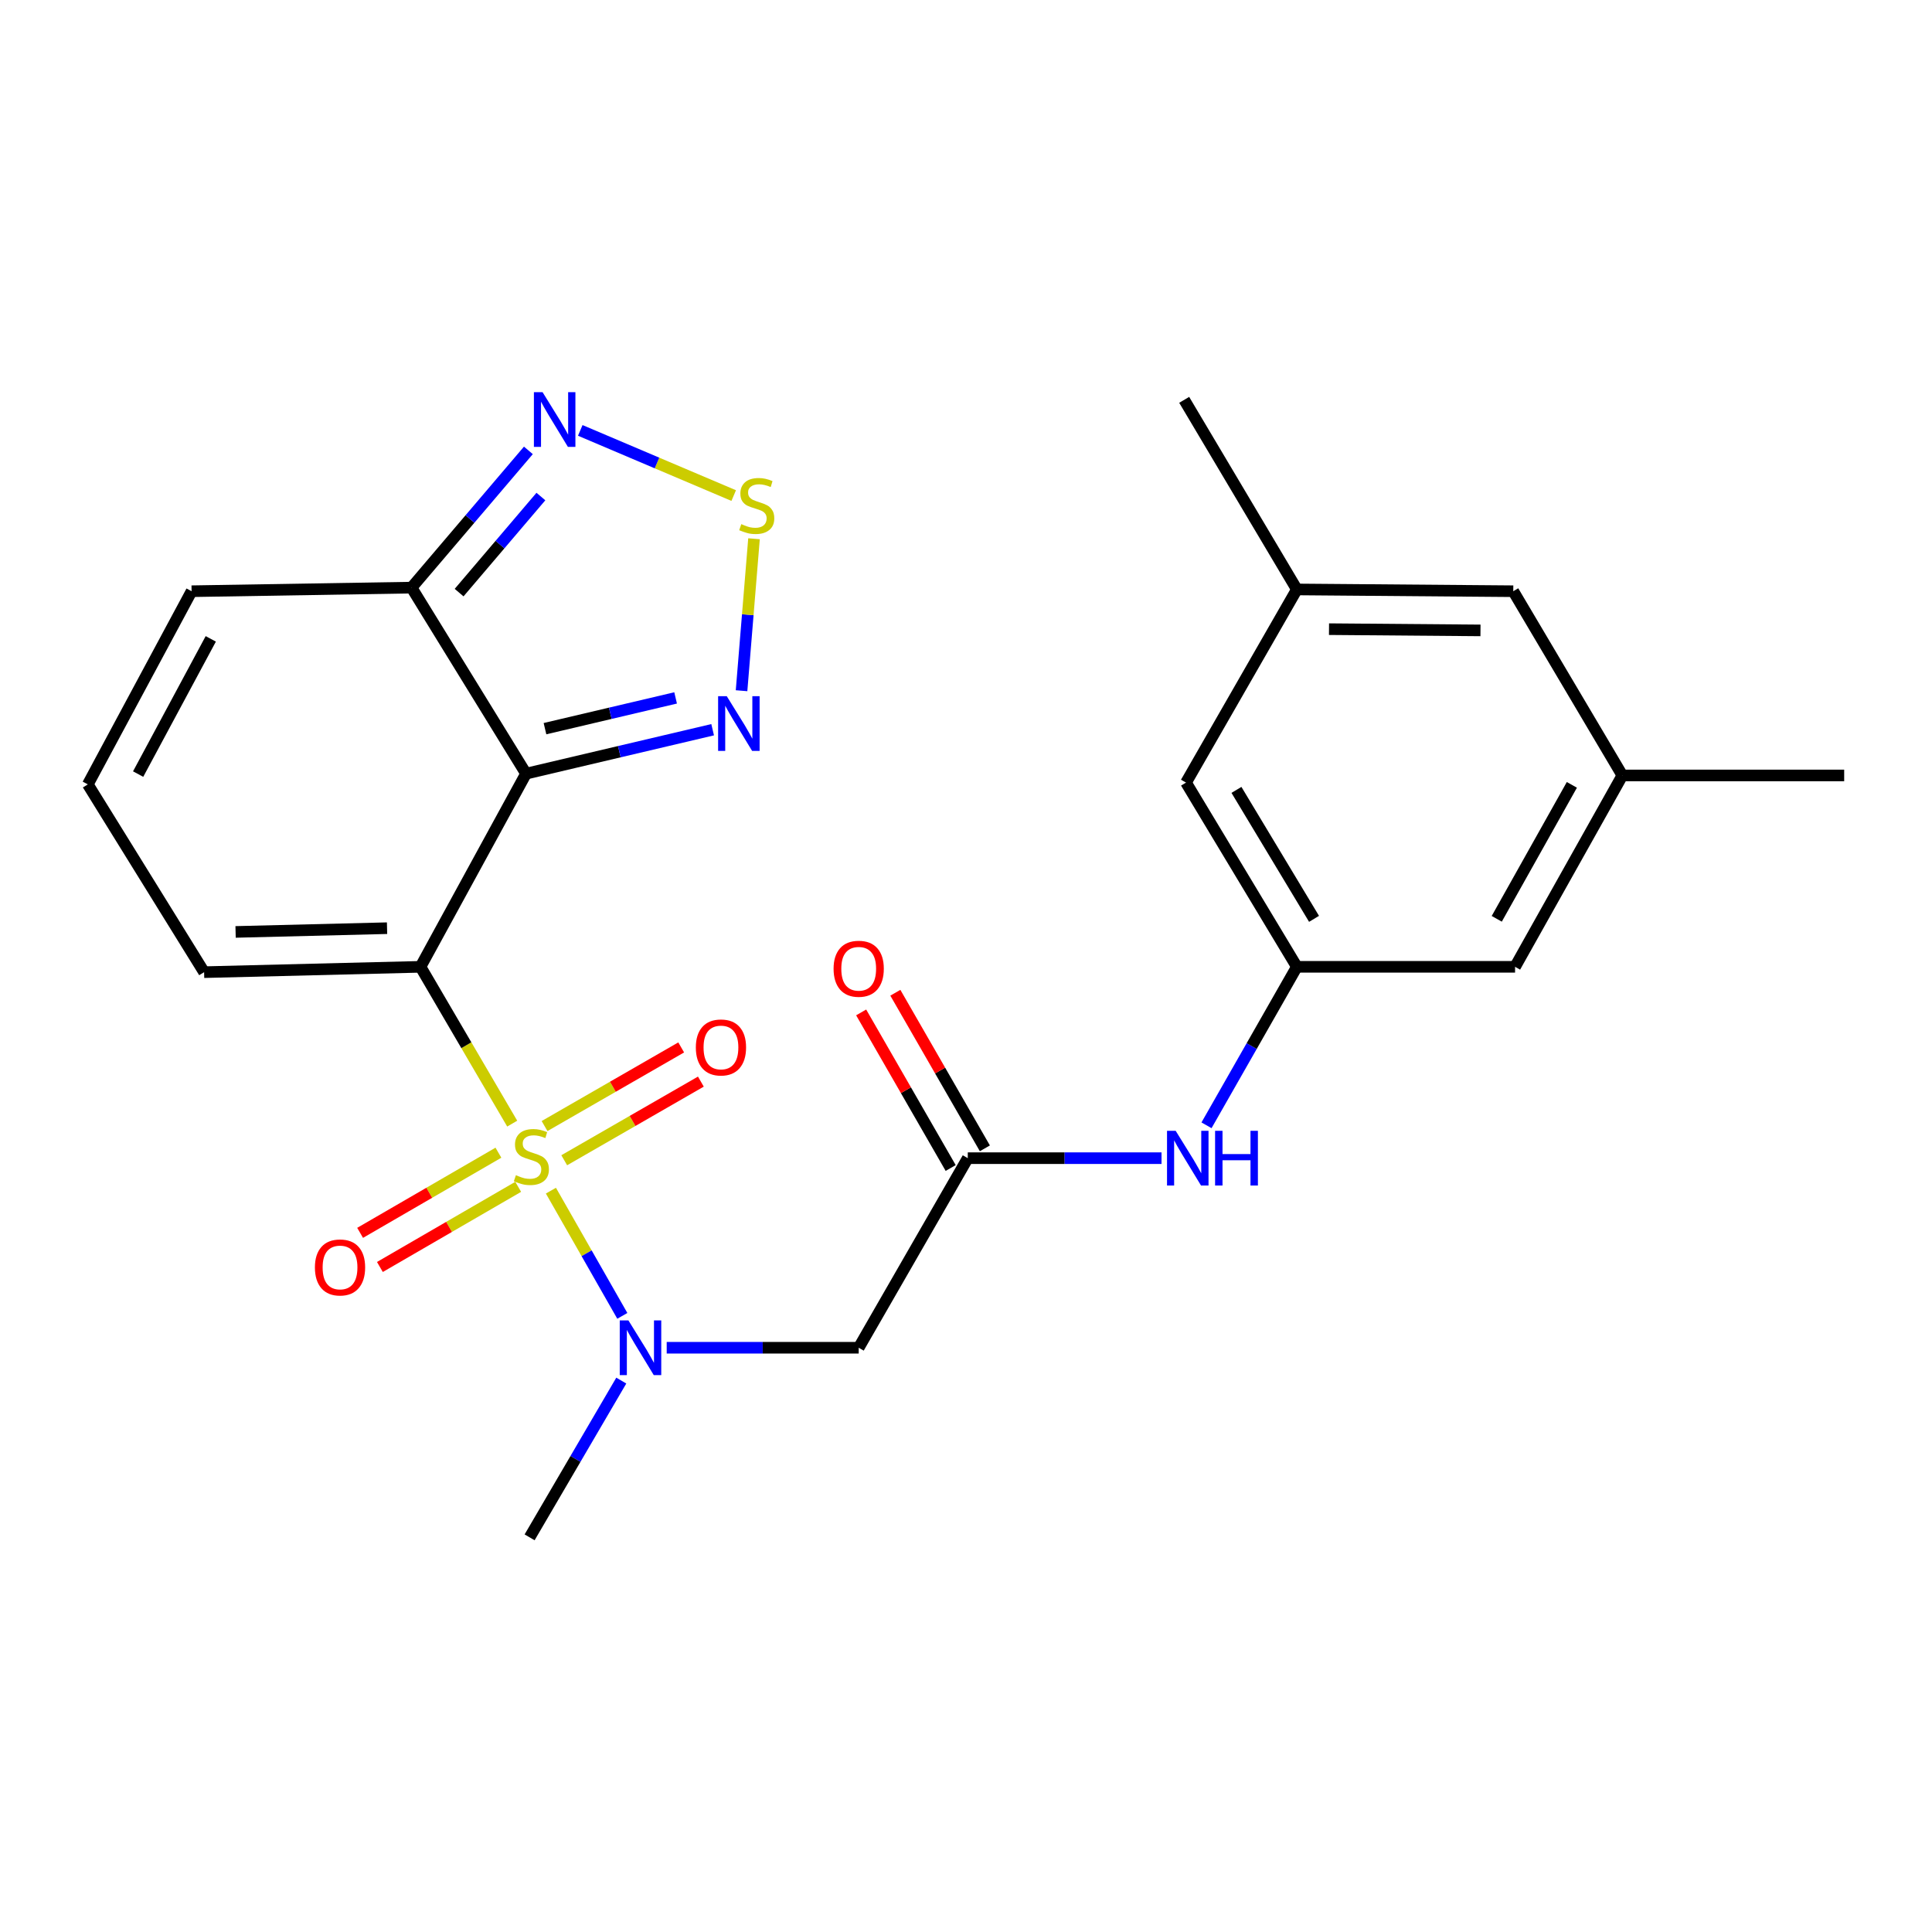 <?xml version='1.0' encoding='iso-8859-1'?>
<svg version='1.1' baseProfile='full'
              xmlns='http://www.w3.org/2000/svg'
                      xmlns:rdkit='http://www.rdkit.org/xml'
                      xmlns:xlink='http://www.w3.org/1999/xlink'
                  xml:space='preserve'
width='1000px' height='1000px' viewBox='0 0 1000 1000'>
<!-- END OF HEADER -->
<rect style='opacity:1.0;fill:#FFFFFF;stroke:none' width='1000' height='1000' x='0' y='0'> </rect>
<path class='bond-0' d='M 265.119,581.586 L 241.38,541.005' style='fill:none;fill-rule:evenodd;stroke:#CCCC00;stroke-width:6px;stroke-linecap:butt;stroke-linejoin:miter;stroke-opacity:1' />
<path class='bond-0' d='M 241.38,541.005 L 217.642,500.424' style='fill:none;fill-rule:evenodd;stroke:#000000;stroke-width:6px;stroke-linecap:butt;stroke-linejoin:miter;stroke-opacity:1' />
<path class='bond-2' d='M 285.152,616.278 L 303.633,648.684' style='fill:none;fill-rule:evenodd;stroke:#CCCC00;stroke-width:6px;stroke-linecap:butt;stroke-linejoin:miter;stroke-opacity:1' />
<path class='bond-2' d='M 303.633,648.684 L 322.113,681.09' style='fill:none;fill-rule:evenodd;stroke:#0000FF;stroke-width:6px;stroke-linecap:butt;stroke-linejoin:miter;stroke-opacity:1' />
<path class='bond-10' d='M 292.044,600.542 L 327.407,580.191' style='fill:none;fill-rule:evenodd;stroke:#CCCC00;stroke-width:6px;stroke-linecap:butt;stroke-linejoin:miter;stroke-opacity:1' />
<path class='bond-10' d='M 327.407,580.191 L 362.771,559.84' style='fill:none;fill-rule:evenodd;stroke:#FF0000;stroke-width:6px;stroke-linecap:butt;stroke-linejoin:miter;stroke-opacity:1' />
<path class='bond-10' d='M 281.859,582.845 L 317.223,562.494' style='fill:none;fill-rule:evenodd;stroke:#CCCC00;stroke-width:6px;stroke-linecap:butt;stroke-linejoin:miter;stroke-opacity:1' />
<path class='bond-10' d='M 317.223,562.494 L 352.586,542.142' style='fill:none;fill-rule:evenodd;stroke:#FF0000;stroke-width:6px;stroke-linecap:butt;stroke-linejoin:miter;stroke-opacity:1' />
<path class='bond-11' d='M 257.98,596.636 L 222.188,617.379' style='fill:none;fill-rule:evenodd;stroke:#CCCC00;stroke-width:6px;stroke-linecap:butt;stroke-linejoin:miter;stroke-opacity:1' />
<path class='bond-11' d='M 222.188,617.379 L 186.396,638.122' style='fill:none;fill-rule:evenodd;stroke:#FF0000;stroke-width:6px;stroke-linecap:butt;stroke-linejoin:miter;stroke-opacity:1' />
<path class='bond-11' d='M 268.219,614.302 L 232.427,635.045' style='fill:none;fill-rule:evenodd;stroke:#CCCC00;stroke-width:6px;stroke-linecap:butt;stroke-linejoin:miter;stroke-opacity:1' />
<path class='bond-11' d='M 232.427,635.045 L 196.635,655.788' style='fill:none;fill-rule:evenodd;stroke:#FF0000;stroke-width:6px;stroke-linecap:butt;stroke-linejoin:miter;stroke-opacity:1' />
<path class='bond-1' d='M 217.642,500.424 L 272.274,400.44' style='fill:none;fill-rule:evenodd;stroke:#000000;stroke-width:6px;stroke-linecap:butt;stroke-linejoin:miter;stroke-opacity:1' />
<path class='bond-9' d='M 217.642,500.424 L 105.645,503.192' style='fill:none;fill-rule:evenodd;stroke:#000000;stroke-width:6px;stroke-linecap:butt;stroke-linejoin:miter;stroke-opacity:1' />
<path class='bond-9' d='M 200.338,480.427 L 121.94,482.364' style='fill:none;fill-rule:evenodd;stroke:#000000;stroke-width:6px;stroke-linecap:butt;stroke-linejoin:miter;stroke-opacity:1' />
<path class='bond-3' d='M 272.274,400.44 L 320.569,389.071' style='fill:none;fill-rule:evenodd;stroke:#000000;stroke-width:6px;stroke-linecap:butt;stroke-linejoin:miter;stroke-opacity:1' />
<path class='bond-3' d='M 320.569,389.071 L 368.864,377.702' style='fill:none;fill-rule:evenodd;stroke:#0000FF;stroke-width:6px;stroke-linecap:butt;stroke-linejoin:miter;stroke-opacity:1' />
<path class='bond-3' d='M 282.083,377.154 L 315.89,369.196' style='fill:none;fill-rule:evenodd;stroke:#000000;stroke-width:6px;stroke-linecap:butt;stroke-linejoin:miter;stroke-opacity:1' />
<path class='bond-3' d='M 315.89,369.196 L 349.696,361.238' style='fill:none;fill-rule:evenodd;stroke:#0000FF;stroke-width:6px;stroke-linecap:butt;stroke-linejoin:miter;stroke-opacity:1' />
<path class='bond-4' d='M 272.274,400.44 L 213.014,304.154' style='fill:none;fill-rule:evenodd;stroke:#000000;stroke-width:6px;stroke-linecap:butt;stroke-linejoin:miter;stroke-opacity:1' />
<path class='bond-7' d='M 345.086,697.59 L 394.773,697.59' style='fill:none;fill-rule:evenodd;stroke:#0000FF;stroke-width:6px;stroke-linecap:butt;stroke-linejoin:miter;stroke-opacity:1' />
<path class='bond-7' d='M 394.773,697.59 L 444.461,697.59' style='fill:none;fill-rule:evenodd;stroke:#000000;stroke-width:6px;stroke-linecap:butt;stroke-linejoin:miter;stroke-opacity:1' />
<path class='bond-22' d='M 321.577,714.593 L 297.85,755.159' style='fill:none;fill-rule:evenodd;stroke:#0000FF;stroke-width:6px;stroke-linecap:butt;stroke-linejoin:miter;stroke-opacity:1' />
<path class='bond-22' d='M 297.85,755.159 L 274.123,795.726' style='fill:none;fill-rule:evenodd;stroke:#000000;stroke-width:6px;stroke-linecap:butt;stroke-linejoin:miter;stroke-opacity:1' />
<path class='bond-5' d='M 383.826,357.515 L 387.049,318.186' style='fill:none;fill-rule:evenodd;stroke:#0000FF;stroke-width:6px;stroke-linecap:butt;stroke-linejoin:miter;stroke-opacity:1' />
<path class='bond-5' d='M 387.049,318.186 L 390.273,278.856' style='fill:none;fill-rule:evenodd;stroke:#CCCC00;stroke-width:6px;stroke-linecap:butt;stroke-linejoin:miter;stroke-opacity:1' />
<path class='bond-6' d='M 213.014,304.154 L 243.253,268.636' style='fill:none;fill-rule:evenodd;stroke:#000000;stroke-width:6px;stroke-linecap:butt;stroke-linejoin:miter;stroke-opacity:1' />
<path class='bond-6' d='M 243.253,268.636 L 273.492,233.118' style='fill:none;fill-rule:evenodd;stroke:#0000FF;stroke-width:6px;stroke-linecap:butt;stroke-linejoin:miter;stroke-opacity:1' />
<path class='bond-6' d='M 237.633,306.735 L 258.8,281.872' style='fill:none;fill-rule:evenodd;stroke:#000000;stroke-width:6px;stroke-linecap:butt;stroke-linejoin:miter;stroke-opacity:1' />
<path class='bond-6' d='M 258.8,281.872 L 279.967,257.01' style='fill:none;fill-rule:evenodd;stroke:#0000FF;stroke-width:6px;stroke-linecap:butt;stroke-linejoin:miter;stroke-opacity:1' />
<path class='bond-25' d='M 213.014,304.154 L 99.167,306.014' style='fill:none;fill-rule:evenodd;stroke:#000000;stroke-width:6px;stroke-linecap:butt;stroke-linejoin:miter;stroke-opacity:1' />
<path class='bond-26' d='M 379.768,256.507 L 340.057,239.642' style='fill:none;fill-rule:evenodd;stroke:#CCCC00;stroke-width:6px;stroke-linecap:butt;stroke-linejoin:miter;stroke-opacity:1' />
<path class='bond-26' d='M 340.057,239.642 L 300.346,222.777' style='fill:none;fill-rule:evenodd;stroke:#0000FF;stroke-width:6px;stroke-linecap:butt;stroke-linejoin:miter;stroke-opacity:1' />
<path class='bond-8' d='M 444.461,697.59 L 500.919,599.467' style='fill:none;fill-rule:evenodd;stroke:#000000;stroke-width:6px;stroke-linecap:butt;stroke-linejoin:miter;stroke-opacity:1' />
<path class='bond-12' d='M 500.919,599.467 L 551.06,599.467' style='fill:none;fill-rule:evenodd;stroke:#000000;stroke-width:6px;stroke-linecap:butt;stroke-linejoin:miter;stroke-opacity:1' />
<path class='bond-12' d='M 551.06,599.467 L 601.201,599.467' style='fill:none;fill-rule:evenodd;stroke:#0000FF;stroke-width:6px;stroke-linecap:butt;stroke-linejoin:miter;stroke-opacity:1' />
<path class='bond-16' d='M 509.768,594.375 L 486.599,554.108' style='fill:none;fill-rule:evenodd;stroke:#000000;stroke-width:6px;stroke-linecap:butt;stroke-linejoin:miter;stroke-opacity:1' />
<path class='bond-16' d='M 486.599,554.108 L 463.431,513.842' style='fill:none;fill-rule:evenodd;stroke:#FF0000;stroke-width:6px;stroke-linecap:butt;stroke-linejoin:miter;stroke-opacity:1' />
<path class='bond-16' d='M 492.07,604.558 L 468.901,564.292' style='fill:none;fill-rule:evenodd;stroke:#000000;stroke-width:6px;stroke-linecap:butt;stroke-linejoin:miter;stroke-opacity:1' />
<path class='bond-16' d='M 468.901,564.292 L 445.733,524.025' style='fill:none;fill-rule:evenodd;stroke:#FF0000;stroke-width:6px;stroke-linecap:butt;stroke-linejoin:miter;stroke-opacity:1' />
<path class='bond-14' d='M 105.645,503.192 L 45.455,405.998' style='fill:none;fill-rule:evenodd;stroke:#000000;stroke-width:6px;stroke-linecap:butt;stroke-linejoin:miter;stroke-opacity:1' />
<path class='bond-13' d='M 624.486,582.456 L 647.872,541.44' style='fill:none;fill-rule:evenodd;stroke:#0000FF;stroke-width:6px;stroke-linecap:butt;stroke-linejoin:miter;stroke-opacity:1' />
<path class='bond-13' d='M 647.872,541.44 L 671.257,500.424' style='fill:none;fill-rule:evenodd;stroke:#000000;stroke-width:6px;stroke-linecap:butt;stroke-linejoin:miter;stroke-opacity:1' />
<path class='bond-19' d='M 671.257,500.424 L 613.88,405.068' style='fill:none;fill-rule:evenodd;stroke:#000000;stroke-width:6px;stroke-linecap:butt;stroke-linejoin:miter;stroke-opacity:1' />
<path class='bond-19' d='M 680.146,475.593 L 639.983,408.844' style='fill:none;fill-rule:evenodd;stroke:#000000;stroke-width:6px;stroke-linecap:butt;stroke-linejoin:miter;stroke-opacity:1' />
<path class='bond-20' d='M 671.257,500.424 L 784.196,500.424' style='fill:none;fill-rule:evenodd;stroke:#000000;stroke-width:6px;stroke-linecap:butt;stroke-linejoin:miter;stroke-opacity:1' />
<path class='bond-15' d='M 45.455,405.998 L 99.167,306.014' style='fill:none;fill-rule:evenodd;stroke:#000000;stroke-width:6px;stroke-linecap:butt;stroke-linejoin:miter;stroke-opacity:1' />
<path class='bond-15' d='M 71.499,400.664 L 109.098,330.675' style='fill:none;fill-rule:evenodd;stroke:#000000;stroke-width:6px;stroke-linecap:butt;stroke-linejoin:miter;stroke-opacity:1' />
<path class='bond-17' d='M 839.735,401.37 L 784.196,500.424' style='fill:none;fill-rule:evenodd;stroke:#000000;stroke-width:6px;stroke-linecap:butt;stroke-linejoin:miter;stroke-opacity:1' />
<path class='bond-17' d='M 813.594,406.242 L 774.716,475.58' style='fill:none;fill-rule:evenodd;stroke:#000000;stroke-width:6px;stroke-linecap:butt;stroke-linejoin:miter;stroke-opacity:1' />
<path class='bond-21' d='M 839.735,401.37 L 783.266,306.014' style='fill:none;fill-rule:evenodd;stroke:#000000;stroke-width:6px;stroke-linecap:butt;stroke-linejoin:miter;stroke-opacity:1' />
<path class='bond-23' d='M 839.735,401.37 L 954.545,401.37' style='fill:none;fill-rule:evenodd;stroke:#000000;stroke-width:6px;stroke-linecap:butt;stroke-linejoin:miter;stroke-opacity:1' />
<path class='bond-18' d='M 671.257,305.096 L 613.88,405.068' style='fill:none;fill-rule:evenodd;stroke:#000000;stroke-width:6px;stroke-linecap:butt;stroke-linejoin:miter;stroke-opacity:1' />
<path class='bond-24' d='M 671.257,305.096 L 612.939,206.96' style='fill:none;fill-rule:evenodd;stroke:#000000;stroke-width:6px;stroke-linecap:butt;stroke-linejoin:miter;stroke-opacity:1' />
<path class='bond-27' d='M 671.257,305.096 L 783.266,306.014' style='fill:none;fill-rule:evenodd;stroke:#000000;stroke-width:6px;stroke-linecap:butt;stroke-linejoin:miter;stroke-opacity:1' />
<path class='bond-27' d='M 687.891,325.651 L 766.297,326.295' style='fill:none;fill-rule:evenodd;stroke:#000000;stroke-width:6px;stroke-linecap:butt;stroke-linejoin:miter;stroke-opacity:1' />
<path  class='atom-0' d='M 267.041 608.268
Q 267.361 608.388, 268.681 608.948
Q 270.001 609.508, 271.441 609.868
Q 272.921 610.188, 274.361 610.188
Q 277.041 610.188, 278.601 608.908
Q 280.161 607.588, 280.161 605.308
Q 280.161 603.748, 279.361 602.788
Q 278.601 601.828, 277.401 601.308
Q 276.201 600.788, 274.201 600.188
Q 271.681 599.428, 270.161 598.708
Q 268.681 597.988, 267.601 596.468
Q 266.561 594.948, 266.561 592.388
Q 266.561 588.828, 268.961 586.628
Q 271.401 584.428, 276.201 584.428
Q 279.481 584.428, 283.201 585.988
L 282.281 589.068
Q 278.881 587.668, 276.321 587.668
Q 273.561 587.668, 272.041 588.828
Q 270.521 589.948, 270.561 591.908
Q 270.561 593.428, 271.321 594.348
Q 272.121 595.268, 273.241 595.788
Q 274.401 596.308, 276.321 596.908
Q 278.881 597.708, 280.401 598.508
Q 281.921 599.308, 283.001 600.948
Q 284.121 602.548, 284.121 605.308
Q 284.121 609.228, 281.481 611.348
Q 278.881 613.428, 274.521 613.428
Q 272.001 613.428, 270.081 612.868
Q 268.201 612.348, 265.961 611.428
L 267.041 608.268
' fill='#CCCC00'/>
<path  class='atom-3' d='M 325.262 683.43
L 334.542 698.43
Q 335.462 699.91, 336.942 702.59
Q 338.422 705.27, 338.502 705.43
L 338.502 683.43
L 342.262 683.43
L 342.262 711.75
L 338.382 711.75
L 328.422 695.35
Q 327.262 693.43, 326.022 691.23
Q 324.822 689.03, 324.462 688.35
L 324.462 711.75
L 320.782 711.75
L 320.782 683.43
L 325.262 683.43
' fill='#0000FF'/>
<path  class='atom-4' d='M 376.173 360.348
L 385.453 375.348
Q 386.373 376.828, 387.853 379.508
Q 389.333 382.188, 389.413 382.348
L 389.413 360.348
L 393.173 360.348
L 393.173 388.668
L 389.293 388.668
L 379.333 372.268
Q 378.173 370.348, 376.933 368.148
Q 375.733 365.948, 375.373 365.268
L 375.373 388.668
L 371.693 388.668
L 371.693 360.348
L 376.173 360.348
' fill='#0000FF'/>
<path  class='atom-6' d='M 383.69 271.289
Q 384.01 271.409, 385.33 271.969
Q 386.65 272.529, 388.09 272.889
Q 389.57 273.209, 391.01 273.209
Q 393.69 273.209, 395.25 271.929
Q 396.81 270.609, 396.81 268.329
Q 396.81 266.769, 396.01 265.809
Q 395.25 264.849, 394.05 264.329
Q 392.85 263.809, 390.85 263.209
Q 388.33 262.449, 386.81 261.729
Q 385.33 261.009, 384.25 259.489
Q 383.21 257.969, 383.21 255.409
Q 383.21 251.849, 385.61 249.649
Q 388.05 247.449, 392.85 247.449
Q 396.13 247.449, 399.85 249.009
L 398.93 252.089
Q 395.53 250.689, 392.97 250.689
Q 390.21 250.689, 388.69 251.849
Q 387.17 252.969, 387.21 254.929
Q 387.21 256.449, 387.97 257.369
Q 388.77 258.289, 389.89 258.809
Q 391.05 259.329, 392.97 259.929
Q 395.53 260.729, 397.05 261.529
Q 398.57 262.329, 399.65 263.969
Q 400.77 265.569, 400.77 268.329
Q 400.77 272.249, 398.13 274.369
Q 395.53 276.449, 391.17 276.449
Q 388.65 276.449, 386.73 275.889
Q 384.85 275.369, 382.61 274.449
L 383.69 271.289
' fill='#CCCC00'/>
<path  class='atom-7' d='M 280.829 202.987
L 290.109 217.987
Q 291.029 219.467, 292.509 222.147
Q 293.989 224.827, 294.069 224.987
L 294.069 202.987
L 297.829 202.987
L 297.829 231.307
L 293.949 231.307
L 283.989 214.907
Q 282.829 212.987, 281.589 210.787
Q 280.389 208.587, 280.029 207.907
L 280.029 231.307
L 276.349 231.307
L 276.349 202.987
L 280.829 202.987
' fill='#0000FF'/>
<path  class='atom-11' d='M 360.165 542.159
Q 360.165 535.359, 363.525 531.559
Q 366.885 527.759, 373.165 527.759
Q 379.445 527.759, 382.805 531.559
Q 386.165 535.359, 386.165 542.159
Q 386.165 549.039, 382.765 552.959
Q 379.365 556.839, 373.165 556.839
Q 366.925 556.839, 363.525 552.959
Q 360.165 549.079, 360.165 542.159
M 373.165 553.639
Q 377.485 553.639, 379.805 550.759
Q 382.165 547.839, 382.165 542.159
Q 382.165 536.599, 379.805 533.799
Q 377.485 530.959, 373.165 530.959
Q 368.845 530.959, 366.485 533.759
Q 364.165 536.559, 364.165 542.159
Q 364.165 547.879, 366.485 550.759
Q 368.845 553.639, 373.165 553.639
' fill='#FF0000'/>
<path  class='atom-12' d='M 162.999 656.027
Q 162.999 649.227, 166.359 645.427
Q 169.719 641.627, 175.999 641.627
Q 182.279 641.627, 185.639 645.427
Q 188.999 649.227, 188.999 656.027
Q 188.999 662.907, 185.599 666.827
Q 182.199 670.707, 175.999 670.707
Q 169.759 670.707, 166.359 666.827
Q 162.999 662.947, 162.999 656.027
M 175.999 667.507
Q 180.319 667.507, 182.639 664.627
Q 184.999 661.707, 184.999 656.027
Q 184.999 650.467, 182.639 647.667
Q 180.319 644.827, 175.999 644.827
Q 171.679 644.827, 169.319 647.627
Q 166.999 650.427, 166.999 656.027
Q 166.999 661.747, 169.319 664.627
Q 171.679 667.507, 175.999 667.507
' fill='#FF0000'/>
<path  class='atom-13' d='M 608.528 585.307
L 617.808 600.307
Q 618.728 601.787, 620.208 604.467
Q 621.688 607.147, 621.768 607.307
L 621.768 585.307
L 625.528 585.307
L 625.528 613.627
L 621.648 613.627
L 611.688 597.227
Q 610.528 595.307, 609.288 593.107
Q 608.088 590.907, 607.728 590.227
L 607.728 613.627
L 604.048 613.627
L 604.048 585.307
L 608.528 585.307
' fill='#0000FF'/>
<path  class='atom-13' d='M 628.928 585.307
L 632.768 585.307
L 632.768 597.347
L 647.248 597.347
L 647.248 585.307
L 651.088 585.307
L 651.088 613.627
L 647.248 613.627
L 647.248 600.547
L 632.768 600.547
L 632.768 613.627
L 628.928 613.627
L 628.928 585.307
' fill='#0000FF'/>
<path  class='atom-17' d='M 431.461 501.423
Q 431.461 494.623, 434.821 490.823
Q 438.181 487.023, 444.461 487.023
Q 450.741 487.023, 454.101 490.823
Q 457.461 494.623, 457.461 501.423
Q 457.461 508.303, 454.061 512.223
Q 450.661 516.103, 444.461 516.103
Q 438.221 516.103, 434.821 512.223
Q 431.461 508.343, 431.461 501.423
M 444.461 512.903
Q 448.781 512.903, 451.101 510.023
Q 453.461 507.103, 453.461 501.423
Q 453.461 495.863, 451.101 493.063
Q 448.781 490.223, 444.461 490.223
Q 440.141 490.223, 437.781 493.023
Q 435.461 495.823, 435.461 501.423
Q 435.461 507.143, 437.781 510.023
Q 440.141 512.903, 444.461 512.903
' fill='#FF0000'/>
</svg>
